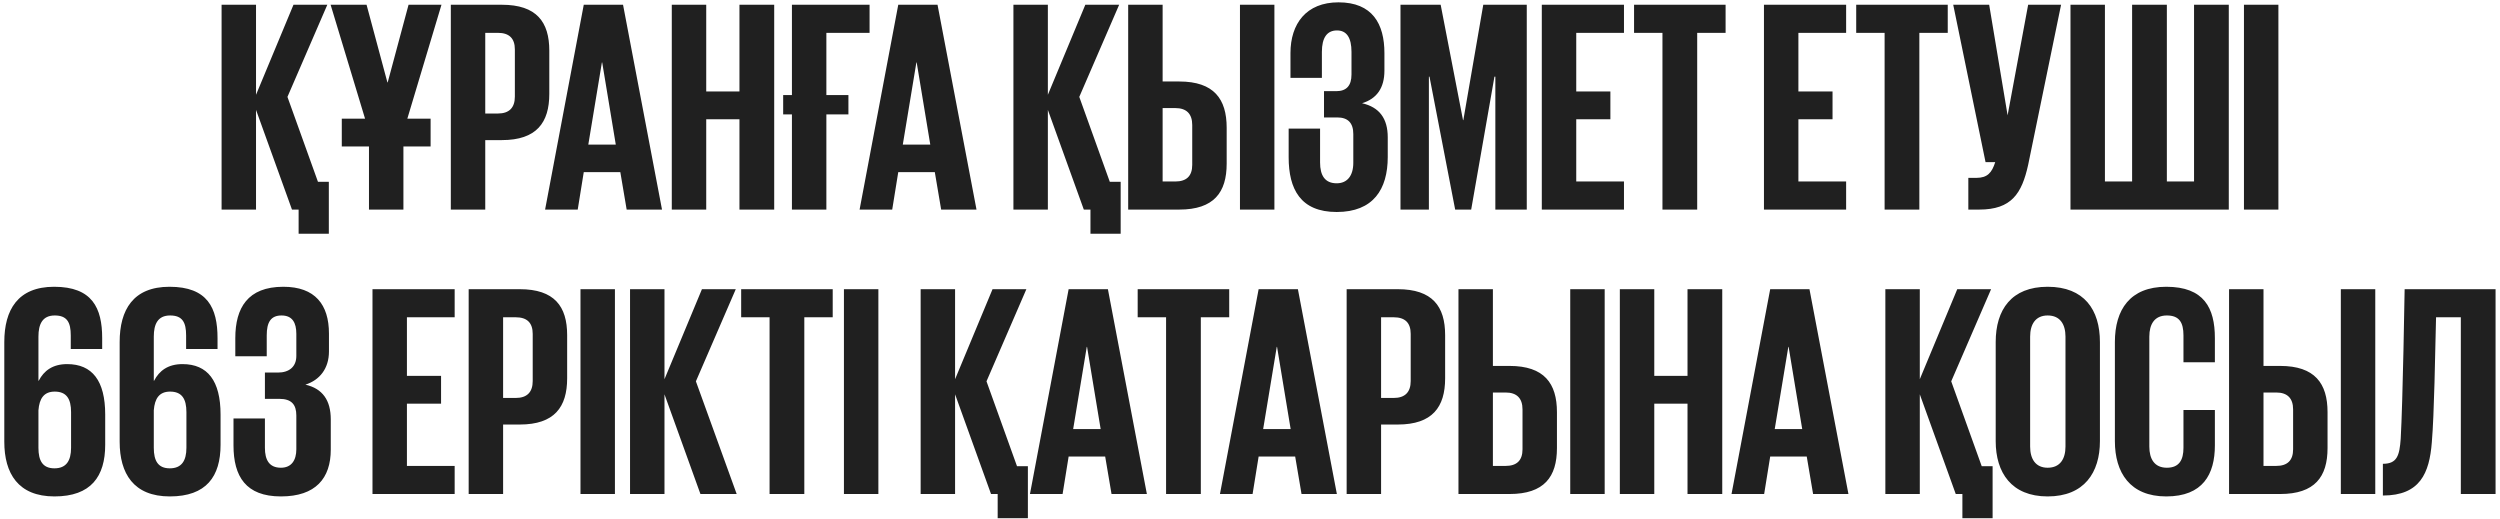 <?xml version="1.0" encoding="UTF-8"?> <svg xmlns="http://www.w3.org/2000/svg" width="501" height="104" viewBox="0 0 501 104" fill="none"> <path d="M58.512 42H59.844V46.843H65.898V36.43H63.718L57.604 19.418L65.595 0.953H58.814L51.307 18.994V0.953H44.406V42H51.307V22.021L58.512 42ZM68.494 29.347H73.943V42H80.844V29.347H86.293V23.777H81.631L88.472 0.953H81.874L77.696 16.512H77.636L73.458 0.953H66.254L73.156 23.777H68.494V29.347ZM90.344 42H97.245V28.076H100.575C107.537 28.076 110.08 24.564 110.08 18.813V10.155C110.08 4.404 107.537 0.953 100.575 0.953H90.344V42ZM99.788 6.583C102.028 6.583 103.178 7.673 103.178 9.913V19.358C103.178 21.598 102.028 22.748 99.788 22.748H97.245V6.583H99.788ZM115.776 42L116.986 34.493H124.312L125.583 42H132.667L124.857 0.953H116.986L109.237 42H115.776ZM120.619 12.516H120.68L123.404 28.984H117.895L120.619 12.516ZM148.187 42H155.15V0.953H148.187V18.328H141.528V0.953H134.626V42H141.528V23.898H148.187V42ZM156.947 22.93H158.703V42H165.605V22.93H170.024V19.055H165.605V6.583H174.262V0.953H158.703V19.055H156.947V22.93ZM178.8 42L180.011 34.493H187.336L188.608 42H195.691L187.881 0.953H180.011L172.262 42H178.8ZM183.643 12.516H183.704L186.428 28.984H180.919L183.643 12.516ZM217.196 42H218.528V46.843H224.582V36.43H222.402L216.288 19.418L224.279 0.953H217.499L209.992 18.994V0.953H203.09V42H209.992V22.021L217.196 42ZM226.088 42H236.32C243.282 42 245.825 38.549 245.825 32.798V25.593C245.825 19.842 243.282 16.331 236.32 16.331H232.99V0.953H226.088V42ZM232.99 36.37V21.658H235.533C237.773 21.658 238.923 22.808 238.923 25.049V33.04C238.923 35.28 237.773 36.37 235.533 36.37H232.99ZM248.489 42H255.39V0.953H248.489V42ZM267.873 42.484C275.198 42.484 278.104 37.944 278.104 31.466V27.531C278.104 23.716 276.409 21.477 272.958 20.689C275.925 19.781 277.438 17.602 277.438 14.151V10.64C277.438 4.767 275.017 0.469 268.236 0.469C261.758 0.469 258.61 4.767 258.61 10.64V15.604H264.906V10.398C264.906 7.552 265.935 6.099 267.933 6.099C269.871 6.099 270.839 7.552 270.839 10.398V14.938C270.839 17.178 269.81 18.268 267.812 18.268H265.33V23.535H267.994C270.113 23.535 271.202 24.625 271.202 26.865V32.616C271.202 35.219 269.992 36.733 267.873 36.733C265.512 36.733 264.543 35.159 264.543 32.556V25.775H258.247V31.526C258.247 37.883 260.608 42.484 267.873 42.484ZM299.668 42H305.965V0.953H297.247L293.251 24.08H293.19L288.71 0.953H280.658V42H286.349V15.362H286.47L291.616 42H294.825L299.487 15.362H299.668V42ZM308.978 42H325.445V36.37H315.88V23.898H322.721V18.328H315.88V6.583H325.445V0.953H308.978V42ZM327.465 6.583H333.156V42H340.118V6.583H345.809V0.953H327.465V6.583ZM353.497 42H369.964V36.37H360.399V23.898H367.24V18.328H360.399V6.583H369.964V0.953H353.497V42ZM371.984 6.583H377.675V42H384.637V6.583H390.328V0.953H371.984V6.583ZM396.633 42C403.111 42 405.169 38.791 406.441 33.04L413.04 0.953H406.441L402.324 23.111L398.631 0.953H391.426L397.904 32.495H399.842C399.176 34.614 398.268 35.643 396.088 35.643H394.454V42H396.633ZM414.925 42H446.649V0.953H439.686V36.37H434.238V0.953H427.275V36.37H421.827V0.953H414.925V42ZM449.689 42H456.591V0.953H449.689V42ZM10.912 99.484C18.237 99.484 21.083 95.489 21.083 89.132V83.078C21.083 76.297 18.48 72.967 13.455 72.967C10.549 72.967 8.793 74.299 7.764 76.297H7.703V67.458C7.703 64.976 8.49 63.22 10.972 63.22C13.455 63.22 14.181 64.613 14.181 67.216V69.94H20.477V67.761C20.477 61.707 18.48 57.469 10.851 57.469C3.586 57.469 0.862 62.07 0.862 68.548V88.526C0.862 94.883 3.647 99.484 10.912 99.484ZM10.912 93.854C8.551 93.854 7.703 92.341 7.703 89.737V82.23C7.885 79.869 8.793 78.477 10.972 78.477C13.334 78.477 14.242 79.93 14.242 82.593V89.737C14.242 92.341 13.273 93.854 10.912 93.854ZM34.029 99.484C41.354 99.484 44.2 95.489 44.2 89.132V83.078C44.2 76.297 41.596 72.967 36.571 72.967C33.666 72.967 31.91 74.299 30.881 76.297H30.82V67.458C30.82 64.976 31.607 63.22 34.089 63.22C36.571 63.22 37.298 64.613 37.298 67.216V69.94H43.594V67.761C43.594 61.707 41.596 57.469 33.968 57.469C26.703 57.469 23.979 62.07 23.979 68.548V88.526C23.979 94.883 26.764 99.484 34.029 99.484ZM34.029 93.854C31.668 93.854 30.82 92.341 30.82 89.737V82.23C31.002 79.869 31.91 78.477 34.089 78.477C36.45 78.477 37.358 79.93 37.358 82.593V89.737C37.358 92.341 36.39 93.854 34.029 93.854ZM56.782 57.469C49.638 57.469 47.156 61.707 47.156 67.761V71.393H53.453V67.216C53.453 64.613 54.239 63.22 56.419 63.22C58.599 63.22 59.386 64.673 59.386 66.913V71.333C59.386 73.512 57.932 74.662 55.693 74.662H53.089V79.93H55.995C58.417 79.93 59.386 81.08 59.386 83.259V90.04C59.386 92.219 58.417 93.733 56.298 93.733C53.937 93.733 53.089 92.159 53.089 89.737V83.865H46.793V89.253C46.793 95.489 49.275 99.484 56.298 99.484C63.26 99.484 66.287 95.852 66.287 90.1V84.046C66.287 80.232 64.653 77.871 61.202 77.084C64.047 76.176 65.924 73.875 65.924 70.424V66.853C65.924 61.041 63.139 57.469 56.782 57.469ZM74.647 99H91.114V93.37H81.548V80.898H88.389V75.328H81.548V63.583H91.114V57.953H74.647V99ZM93.921 99H100.822V85.076H104.152C111.114 85.076 113.657 81.564 113.657 75.813V67.155C113.657 61.404 111.114 57.953 104.152 57.953H93.921V99ZM103.365 63.583C105.605 63.583 106.755 64.673 106.755 66.913V76.358C106.755 78.598 105.605 79.748 103.365 79.748H100.822V63.583H103.365ZM116.328 99H123.23V57.953H116.328V99ZM140.367 99H147.631L139.458 76.418L147.45 57.953H140.669L133.162 75.994V57.953H126.26V99H133.162V79.021L140.367 99ZM148.531 63.583H154.222V99H161.184V63.583H166.875V57.953H148.531V63.583ZM169.124 99H176.026V57.953H169.124V99ZM198.602 99H199.934V103.843H205.988V93.43H203.809L197.694 76.418L205.685 57.953H198.905L191.398 75.994V57.953H184.496V99H191.398V79.021L198.602 99ZM212.943 99L214.154 91.493H221.479L222.751 99H229.834L222.024 57.953H214.154L206.405 99H212.943ZM217.786 69.516H217.847L220.571 85.984H215.062L217.786 69.516ZM227.991 63.583H233.682V99H240.645V63.583H246.335V57.953H227.991V63.583ZM251.018 99L252.229 91.493H259.554L260.826 99H267.909L260.099 57.953H252.229L244.479 99H251.018ZM255.861 69.516H255.922L258.646 85.984H253.137L255.861 69.516ZM269.868 99H276.77V85.076H280.1C287.062 85.076 289.605 81.564 289.605 75.813V67.155C289.605 61.404 287.062 57.953 280.1 57.953H269.868V99ZM279.313 63.583C281.553 63.583 282.703 64.673 282.703 66.913V76.358C282.703 78.598 281.553 79.748 279.313 79.748H276.77V63.583H279.313ZM292.276 99H302.507C309.47 99 312.012 95.549 312.012 89.798V82.593C312.012 76.842 309.47 73.331 302.507 73.331H299.177V57.953H292.276V99ZM299.177 93.37V78.658H301.72C303.96 78.658 305.111 79.808 305.111 82.049V90.04C305.111 92.28 303.96 93.37 301.72 93.37H299.177ZM314.676 99H321.578V57.953H314.676V99ZM338.177 99H345.139V57.953H338.177V75.328H331.517V57.953H324.616V99H331.517V80.898H338.177V99ZM353.536 99L354.747 91.493H362.072L363.344 99H370.427L362.617 57.953H354.747L346.998 99H353.536ZM358.379 69.516H358.44L361.164 85.984H355.655L358.379 69.516ZM391.932 99H393.264V103.843H399.318V93.43H397.138L391.024 76.418L399.015 57.953H392.235L384.727 75.994V57.953H377.826V99H384.727V79.021L391.932 99ZM410.351 93.733C407.929 93.733 406.839 91.977 406.839 89.495V67.458C406.839 64.976 407.929 63.22 410.351 63.22C412.833 63.22 413.923 64.976 413.923 67.458V89.495C413.923 91.977 412.833 93.733 410.351 93.733ZM410.351 99.484C417.676 99.484 420.824 94.702 420.824 88.405V68.548C420.824 62.07 417.676 57.469 410.351 57.469C403.086 57.469 399.938 62.07 399.938 68.548V88.405C399.938 94.702 403.086 99.484 410.351 99.484ZM434.115 99.484C441.44 99.484 443.862 95.065 443.862 89.253V82.169H437.566V89.737C437.566 92.159 436.718 93.733 434.236 93.733C431.754 93.733 430.725 91.977 430.725 89.495V67.458C430.725 64.976 431.754 63.22 434.236 63.22C436.718 63.22 437.566 64.613 437.566 67.216V72.604H443.862V67.761C443.862 61.707 441.683 57.469 434.115 57.469C426.85 57.469 423.823 62.07 423.823 68.548V88.405C423.823 94.702 426.85 99.484 434.115 99.484ZM446.703 99H456.935C463.897 99 466.44 95.549 466.44 89.798V82.593C466.44 76.842 463.897 73.331 456.935 73.331H453.605V57.953H446.703V99ZM453.605 93.37V78.658H456.148C458.388 78.658 459.538 79.808 459.538 82.049V90.04C459.538 92.28 458.388 93.37 456.148 93.37H453.605ZM469.103 99H476.005V57.953H469.103V99ZM477.53 99.303C484.976 99.303 486.853 94.823 487.337 88.647C487.822 82.957 488.003 70.848 488.185 63.583H493.149V99H500.111V57.953H481.889C481.889 58.014 481.525 80.596 481.102 87.921C480.859 91.311 480.375 92.946 477.53 92.946V99.303Z" fill="#202020"></path> </svg> 